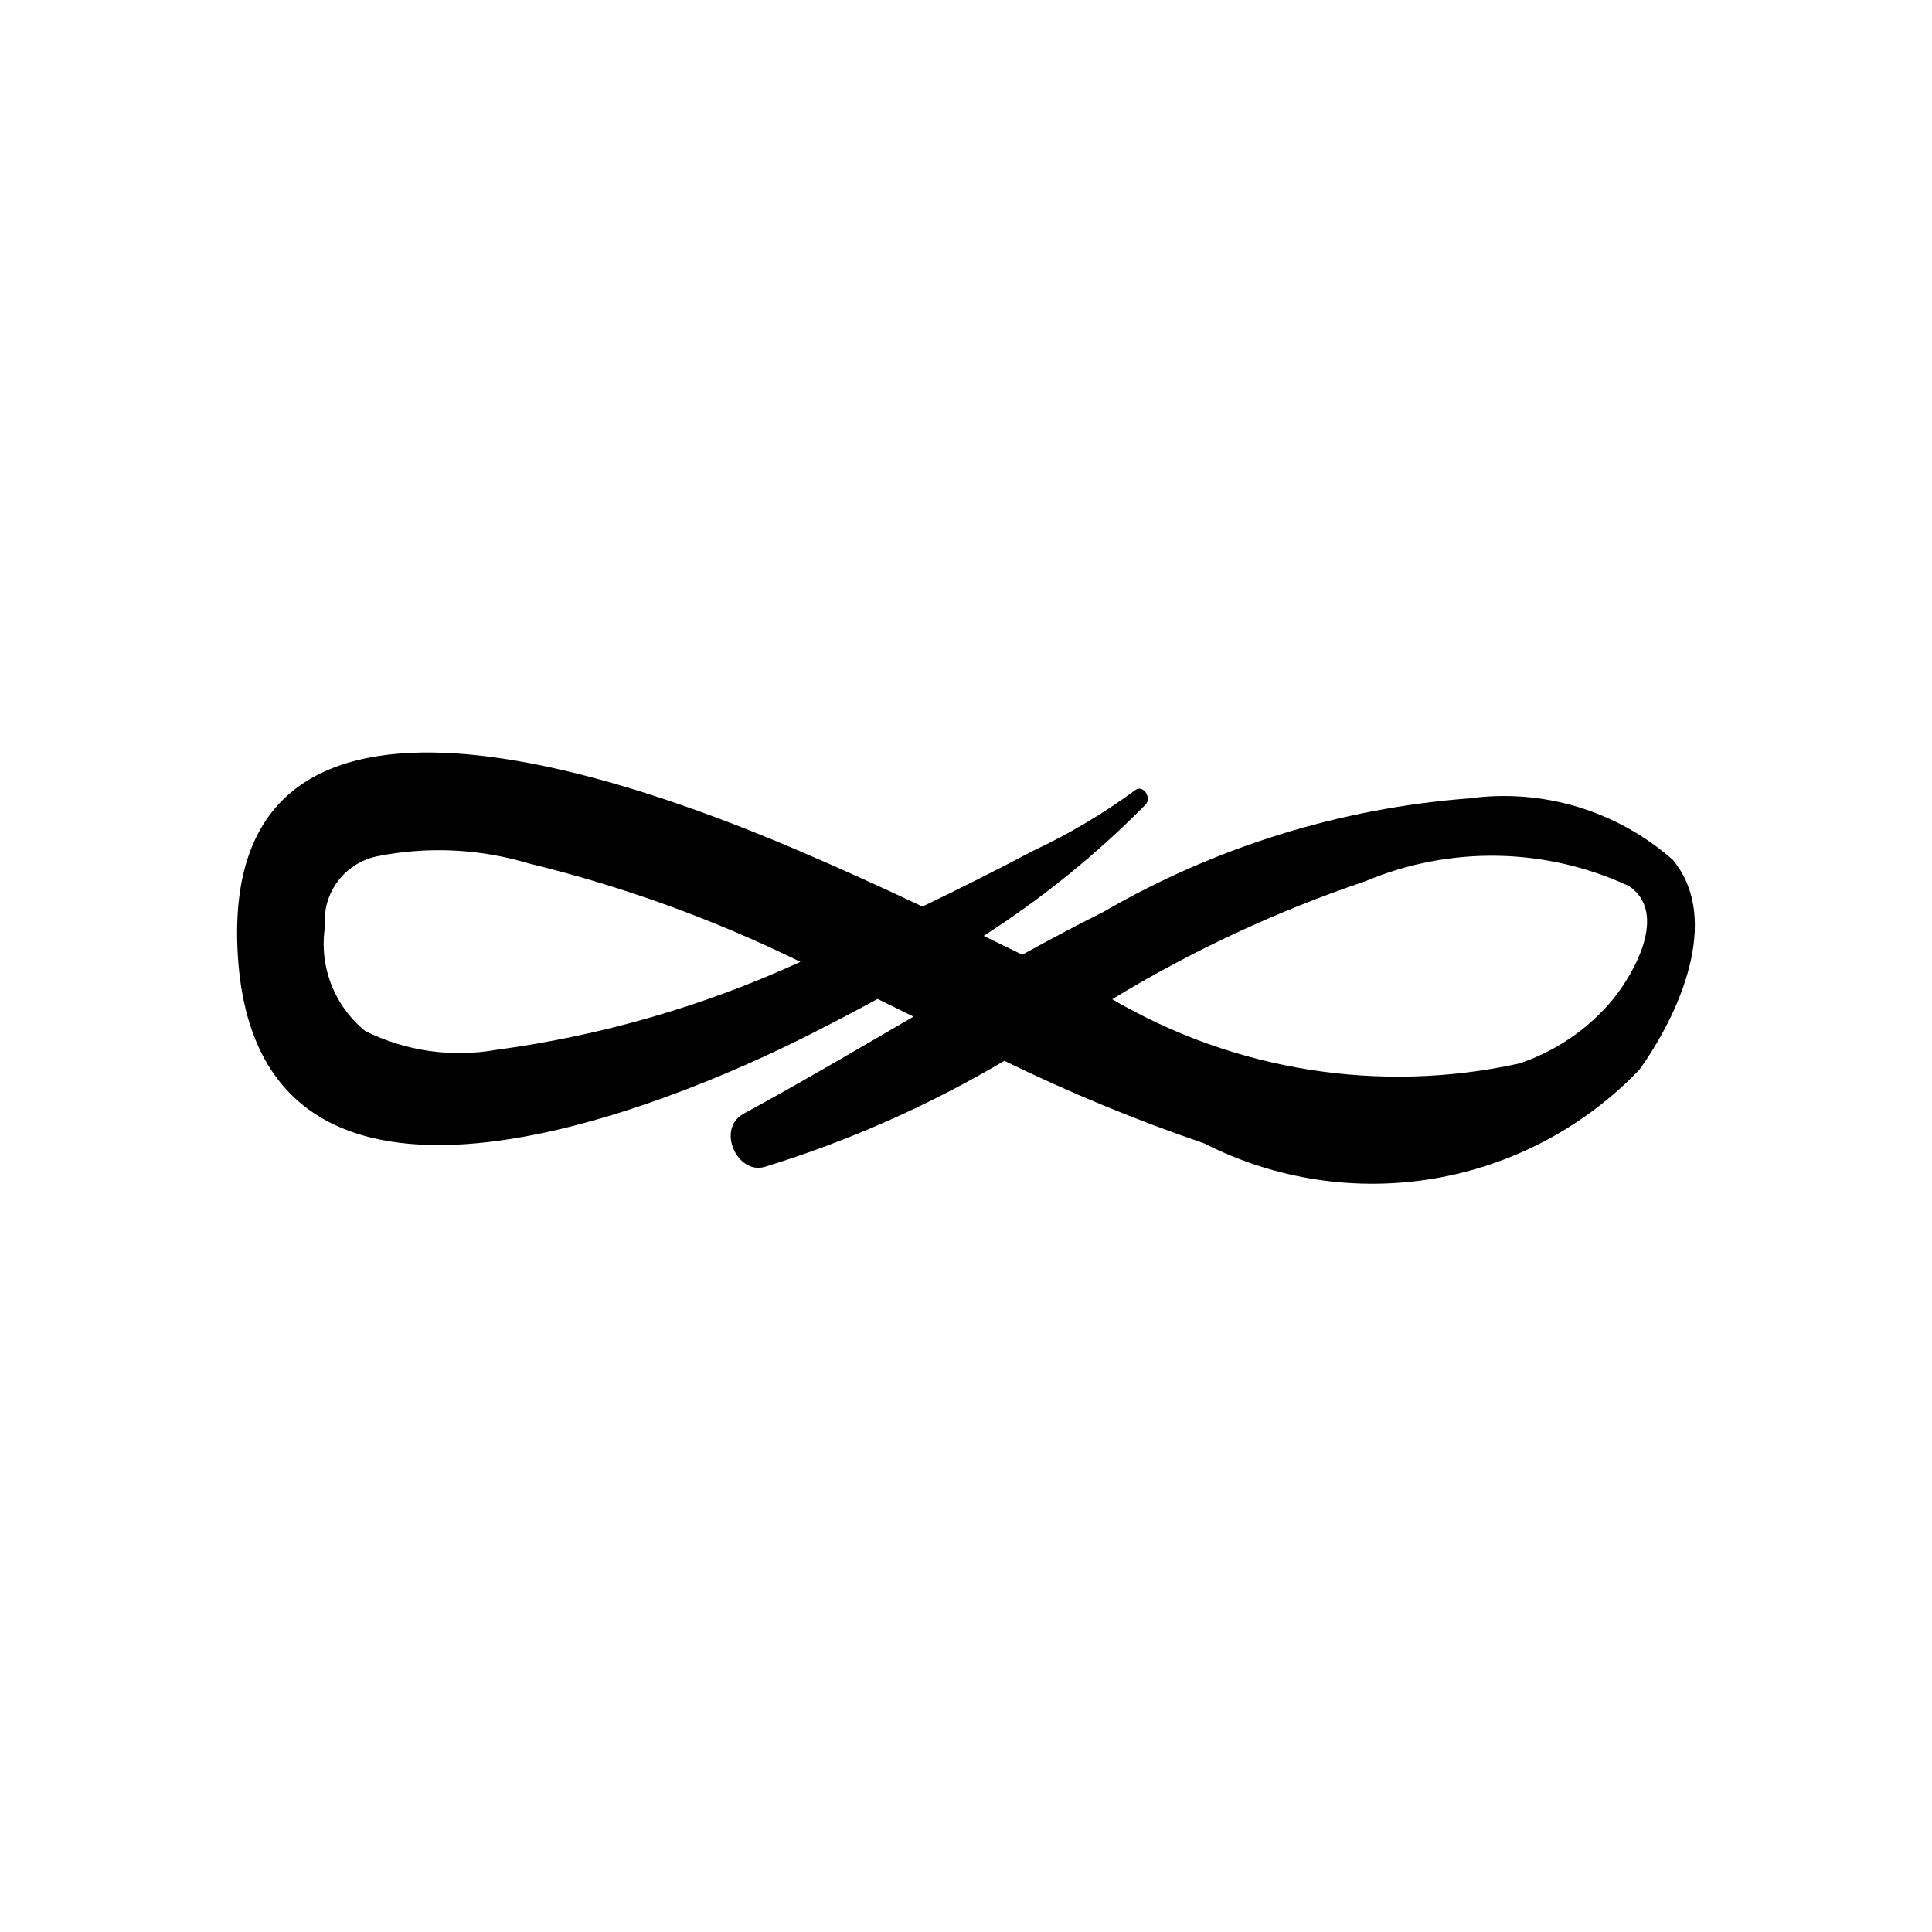 <?xml version="1.0" encoding="UTF-8"?>
<!-- Uploaded to: ICON Repo, www.iconrepo.com, Generator: ICON Repo Mixer Tools -->
<svg fill="#000000" width="800px" height="800px" version="1.1" viewBox="144 144 512 512" xmlns="http://www.w3.org/2000/svg">
 <path d="m358.9 418c5.875-2.984 11.785-6.062 17.672-9.27l9.52 4.68c-14.949 8.703-29.863 17.496-45.008 25.719-7.316 3.973-1.77 16.156 5.5 14.125l0.004 0.004c22.227-6.836 43.566-16.281 63.574-28.137 17.188 8.402 34.887 15.715 52.992 21.895 18.762 9.562 40.105 12.824 60.867 9.312 20.766-3.516 39.844-13.621 54.414-28.824 10.082-13.992 22.125-39.609 8.879-55.633v-0.004c-14.746-13.004-34.422-18.953-53.902-16.297-34.168 2.594-67.312 12.875-96.953 30.07-7.254 3.629-14.422 7.449-21.551 11.371l-10.23-5v0.004c15.535-9.949 29.914-21.605 42.867-34.742 1.836-1.895-0.68-5.5-2.719-3.856l-0.004-0.004c-8.465 6.223-17.52 11.602-27.035 16.059-9.684 5.109-19.457 10.035-29.32 14.773-10.938-5.156-21.922-10.176-33.008-14.898-38.398-16.375-154.25-61.539-148.41 28.23 5.512 84.715 112.94 40.16 151.85 20.422zm147.04-40.508 0.004 0.004c22.402-9.395 47.723-8.918 69.754 1.316 10.41 7.082 1.492 22.895-4.184 29.934-6.547 7.918-15.184 13.84-24.93 17.094-36.812 8.07-75.312 1.988-107.84-17.043 21.176-12.875 43.715-23.371 67.199-31.297zm-275.82 12.09 0.004 0.004c-0.402-4.363 0.855-8.719 3.519-12.195 2.668-3.477 6.547-5.824 10.863-6.57 13.191-2.551 26.809-1.859 39.676 2.012 24.852 6.055 48.973 14.793 71.934 26.066-25.641 11.746-52.887 19.617-80.84 23.355-11.723 2.031-23.789 0.281-34.449-5-8.238-6.652-12.316-17.188-10.707-27.656z"/>
</svg>